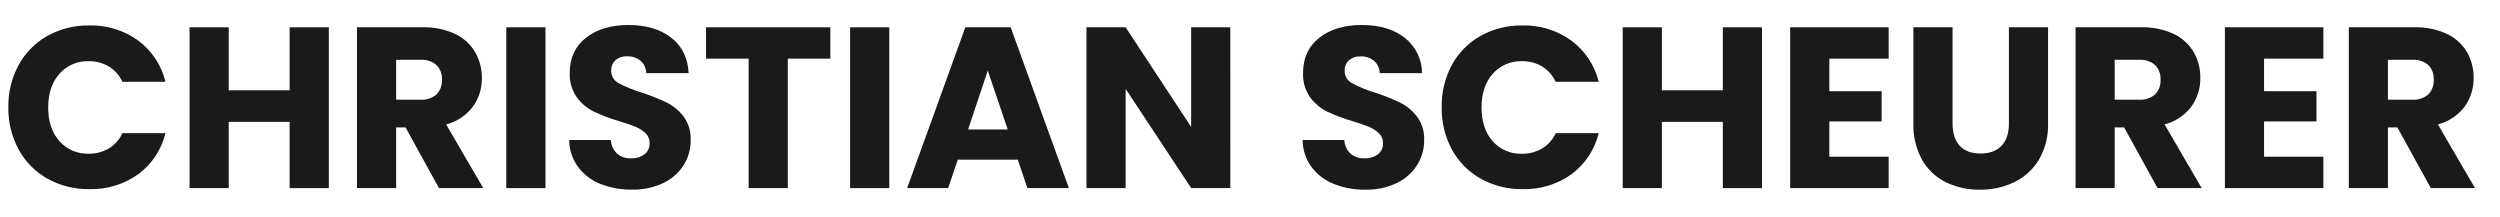 <svg xmlns="http://www.w3.org/2000/svg" xmlns:xlink="http://www.w3.org/1999/xlink" style="isolation:isolate" viewBox="0 0 600 52" width="600pt" height="52pt"><defs><clipPath id="_clipPath_ILzcQgSD6cId3a7KPsV2fWT6CyuEPlcV"><rect width="600" height="52"></rect></clipPath></defs><g clip-path="url(#_clipPath_ILzcQgSD6cId3a7KPsV2fWT6CyuEPlcV)"><g><path d=" M 4.477 15.592 C 6.074 12.663 8.464 10.242 11.374 8.609 C 14.435 6.917 17.884 6.055 21.381 6.107 C 25.604 5.989 29.749 7.265 33.175 9.738 C 36.444 12.17 38.758 15.67 39.715 19.631 L 29.379 19.631 C 28.685 18.103 27.547 16.821 26.113 15.95 C 24.656 15.095 22.991 14.657 21.302 14.684 C 18.622 14.59 16.039 15.699 14.262 17.708 Q 11.574 20.731 11.567 25.792 Q 11.56 30.853 14.262 33.876 C 16.04 35.883 18.623 36.989 21.302 36.892 C 22.991 36.92 24.656 36.482 26.113 35.627 C 27.548 34.758 28.687 33.475 29.379 31.946 L 39.715 31.946 C 38.763 35.903 36.447 39.398 33.175 41.817 C 29.746 44.257 25.616 45.511 21.409 45.391 C 17.913 45.446 14.462 44.583 11.403 42.889 C 8.498 41.266 6.108 38.858 4.505 35.942 C 2.812 32.83 1.95 29.334 2.003 25.792 C 1.939 22.236 2.791 18.724 4.477 15.592 L 4.477 15.592 Z " fill="rgb(26,26,26)"></path><path d=" M 78.913 6.55 L 78.913 45.148 L 69.514 45.148 L 69.514 29.252 L 54.897 29.252 L 54.897 45.141 L 45.49 45.141 L 45.49 6.55 L 54.897 6.55 L 54.897 21.668 L 69.514 21.668 L 69.514 6.55 L 78.913 6.55 Z " fill="rgb(26,26,26)"></path><path d=" M 105.352 45.141 L 97.326 30.574 L 95.074 30.574 L 95.074 45.141 L 85.675 45.141 L 85.675 6.55 L 101.45 6.55 C 104.128 6.474 106.787 7.02 109.219 8.144 C 111.227 9.08 112.905 10.603 114.03 12.512 C 115.112 14.394 115.672 16.531 115.652 18.702 C 115.695 21.162 114.943 23.571 113.508 25.57 C 111.913 27.689 109.644 29.201 107.075 29.859 L 115.974 45.141 L 105.352 45.141 Z  M 95.074 23.919 L 100.899 23.919 C 102.307 24.028 103.701 23.573 104.773 22.654 C 105.683 21.695 106.152 20.4 106.067 19.08 C 106.138 17.797 105.669 16.543 104.773 15.621 C 103.701 14.702 102.307 14.247 100.899 14.356 L 95.074 14.356 L 95.074 23.919 Z " fill="rgb(26,26,26)"></path><path d=" M 130.913 6.55 L 130.913 45.148 L 121.513 45.148 L 121.513 6.55 L 130.913 6.55 Z " fill="rgb(26,26,26)"></path><path d=" M 144.107 44.147 C 141.977 43.316 140.121 41.908 138.747 40.08 C 137.368 38.199 136.617 35.93 136.602 33.597 L 146.609 33.597 C 146.666 34.837 147.199 36.007 148.096 36.864 C 149.01 37.647 150.189 38.051 151.391 37.993 C 152.568 38.06 153.731 37.719 154.686 37.028 C 155.495 36.389 155.947 35.399 155.901 34.369 C 155.936 33.484 155.596 32.625 154.965 32.003 C 154.276 31.35 153.474 30.827 152.599 30.46 C 151.298 29.93 149.969 29.472 148.618 29.087 C 146.527 28.476 144.486 27.704 142.514 26.778 C 140.905 25.984 139.51 24.815 138.446 23.369 C 137.242 21.651 136.641 19.582 136.738 17.486 Q 136.738 12.104 140.641 9.052 Q 144.543 6 150.812 6 Q 157.188 6 161.098 9.052 Q 165.007 12.104 165.272 17.544 L 155.101 17.544 C 155.087 16.404 154.588 15.325 153.728 14.577 C 152.81 13.843 151.658 13.464 150.483 13.512 C 149.487 13.463 148.509 13.787 147.738 14.42 C 147.011 15.085 146.624 16.045 146.688 17.029 C 146.678 18.255 147.362 19.381 148.453 19.938 C 150.202 20.88 152.044 21.637 153.95 22.197 C 156.024 22.874 158.053 23.681 160.025 24.613 C 161.609 25.408 162.99 26.555 164.064 27.965 C 165.254 29.606 165.854 31.601 165.765 33.626 C 165.789 35.743 165.209 37.824 164.093 39.623 C 162.902 41.478 161.216 42.964 159.225 43.912 C 156.872 45.022 154.292 45.567 151.691 45.506 C 149.099 45.555 146.522 45.093 144.107 44.147 Z " fill="rgb(26,26,26)"></path><path d=" M 199.281 6.55 L 199.281 14.077 L 189.074 14.077 L 189.074 45.141 L 179.675 45.141 L 179.675 14.077 L 169.453 14.077 L 169.453 6.55 L 199.281 6.55 Z " fill="rgb(26,26,26)"></path><path d=" M 213.426 6.55 L 213.426 45.148 L 204.027 45.148 L 204.027 6.55 L 213.426 6.55 Z " fill="rgb(26,26,26)"></path><path d=" M 244.269 38.322 L 229.866 38.322 L 227.557 45.141 L 217.715 45.141 L 231.681 6.543 L 242.56 6.543 L 256.527 45.141 L 246.577 45.141 L 244.269 38.322 Z  M 241.853 31.067 L 237.064 16.936 L 232.339 31.067 L 241.853 31.067 Z " fill="rgb(26,26,26)"></path><path d=" M 295.282 45.141 L 285.883 45.141 L 270.158 21.339 L 270.158 45.141 L 260.751 45.141 L 260.751 6.55 L 270.151 6.55 L 285.876 30.46 L 285.876 6.55 L 295.275 6.55 L 295.282 45.141 Z " fill="rgb(26,26,26)"></path><path d=" M 320.127 44.147 C 317.998 43.314 316.143 41.906 314.767 40.08 C 313.388 38.199 312.637 35.93 312.622 33.597 L 322.629 33.597 C 322.689 34.836 323.221 36.005 324.116 36.864 C 325.031 37.644 326.209 38.048 327.411 37.993 C 328.59 38.059 329.755 37.718 330.713 37.028 C 331.52 36.388 331.97 35.398 331.921 34.369 C 331.949 33.48 331.598 32.62 330.956 32.003 C 330.269 31.351 329.47 30.828 328.598 30.46 C 327.294 29.931 325.962 29.473 324.609 29.087 C 322.518 28.475 320.478 27.703 318.505 26.778 C 316.897 25.982 315.503 24.813 314.438 23.369 C 313.236 21.65 312.638 19.581 312.737 17.486 Q 312.737 12.104 316.639 9.052 Q 320.542 6 326.832 6 Q 333.215 6 337.118 9.052 C 339.73 11.099 341.267 14.225 341.292 17.544 L 331.128 17.544 C 331.109 16.404 330.607 15.326 329.748 14.577 C 328.829 13.852 327.68 13.481 326.51 13.534 C 325.514 13.484 324.536 13.808 323.766 14.441 C 323.04 15.108 322.656 16.067 322.722 17.05 C 322.709 18.275 323.39 19.401 324.48 19.96 C 326.229 20.902 328.071 21.659 329.977 22.218 C 332.051 22.895 334.08 23.701 336.053 24.634 C 337.638 25.428 339.019 26.575 340.091 27.986 C 341.284 29.626 341.886 31.622 341.799 33.647 C 341.812 35.768 341.22 37.849 340.091 39.644 C 338.904 41.503 337.217 42.989 335.224 43.933 C 332.873 45.043 330.296 45.589 327.697 45.527 C 325.108 45.567 322.536 45.099 320.127 44.147 Z " fill="rgb(26,26,26)"></path><path d=" M 348.44 15.592 C 350.037 12.663 352.428 10.242 355.337 8.609 C 358.398 6.917 361.847 6.055 365.344 6.107 C 369.558 5.994 373.692 7.27 377.109 9.738 C 380.394 12.163 382.724 15.664 383.692 19.631 L 373.342 19.631 C 372.658 18.108 371.532 16.826 370.112 15.95 C 368.655 15.095 366.99 14.657 365.301 14.684 C 362.621 14.591 360.039 15.7 358.261 17.708 Q 355.573 20.731 355.573 25.792 Q 355.573 30.853 358.225 33.876 C 360.003 35.884 362.585 36.993 365.265 36.9 C 366.967 36.932 368.645 36.491 370.112 35.627 C 371.547 34.758 372.686 33.475 373.378 31.946 L 383.692 31.946 C 382.74 35.903 380.425 39.398 377.152 41.817 C 373.725 44.259 369.593 45.514 365.387 45.391 C 361.89 45.446 358.44 44.583 355.38 42.889 C 352.475 41.266 350.085 38.858 348.483 35.942 C 346.799 32.82 345.947 29.317 346.009 25.771 C 345.939 22.226 346.775 18.722 348.44 15.592 L 348.44 15.592 Z " fill="rgb(26,26,26)"></path><path d=" M 422.876 6.55 L 422.876 45.148 L 413.477 45.148 L 413.477 29.252 L 398.853 29.252 L 398.853 45.141 L 389.453 45.141 L 389.453 6.55 L 398.853 6.55 L 398.853 21.668 L 413.477 21.668 L 413.477 6.55 L 422.876 6.55 Z " fill="rgb(26,26,26)"></path><path d=" M 439.037 14.077 L 439.037 21.889 L 451.596 21.889 L 451.596 29.144 L 439.037 29.144 L 439.037 37.607 L 453.275 37.607 L 453.275 45.141 L 429.638 45.141 L 429.638 6.55 L 453.275 6.55 L 453.275 14.077 L 439.037 14.077 Z " fill="rgb(26,26,26)"></path><path d=" M 468.614 6.55 L 468.614 29.638 Q 468.614 33.097 470.316 34.97 C 471.452 36.213 473.118 36.842 475.319 36.842 C 477.521 36.842 479.2 36.213 480.38 34.97 C 481.559 33.726 482.138 31.946 482.138 29.638 L 482.138 6.55 L 491.537 6.55 L 491.537 29.588 C 491.635 32.65 490.873 35.679 489.336 38.329 C 487.929 40.661 485.876 42.533 483.425 43.719 C 480.852 44.945 478.033 45.564 475.183 45.527 C 472.36 45.574 469.566 44.962 467.021 43.74 C 464.615 42.561 462.622 40.682 461.302 38.351 C 459.838 35.667 459.115 32.643 459.208 29.588 L 459.208 6.55 L 468.614 6.55 Z " fill="rgb(26,26,26)"></path><path d=" M 517.812 45.141 L 509.785 30.574 L 507.527 30.574 L 507.527 45.141 L 498.135 45.141 L 498.135 6.55 L 513.91 6.55 C 516.59 6.473 519.252 7.019 521.686 8.144 C 523.693 9.082 525.37 10.604 526.497 12.512 C 527.564 14.398 528.109 16.534 528.076 18.702 C 528.119 21.162 527.367 23.571 525.932 25.57 C 524.337 27.689 522.068 29.202 519.499 29.859 L 528.405 45.141 L 517.812 45.141 Z  M 507.527 23.919 L 513.359 23.919 C 514.767 24.028 516.161 23.573 517.233 22.654 C 518.143 21.695 518.612 20.4 518.527 19.08 C 518.598 17.797 518.129 16.543 517.233 15.621 C 516.161 14.702 514.767 14.247 513.359 14.356 L 507.527 14.356 L 507.527 23.919 Z " fill="rgb(26,26,26)"></path><path d=" M 543.373 14.077 L 543.373 21.889 L 555.953 21.889 L 555.953 29.144 L 543.373 29.144 L 543.373 37.607 L 557.611 37.607 L 557.611 45.141 L 533.973 45.141 L 533.973 6.55 L 557.611 6.55 L 557.611 14.077 L 543.373 14.077 Z " fill="rgb(26,26,26)"></path><path d=" M 583.393 45.141 L 575.366 30.574 L 573.107 30.574 L 573.107 45.141 L 563.715 45.141 L 563.715 6.55 L 579.49 6.55 C 582.171 6.473 584.833 7.018 587.267 8.144 C 589.275 9.08 590.952 10.603 592.077 12.512 C 593.15 14.396 593.7 16.533 593.671 18.702 C 593.71 21.162 592.958 23.569 591.527 25.57 C 589.93 27.687 587.662 29.199 585.094 29.859 L 594 45.141 L 583.393 45.141 Z  M 573.107 23.919 L 578.933 23.919 C 580.341 24.028 581.734 23.573 582.807 22.654 C 583.716 21.695 584.185 20.4 584.1 19.08 C 584.171 17.797 583.702 16.543 582.807 15.621 C 581.734 14.702 580.341 14.247 578.933 14.356 L 573.107 14.356 L 573.107 23.919 Z " fill="rgb(26,26,26)"></path></g></g></svg>